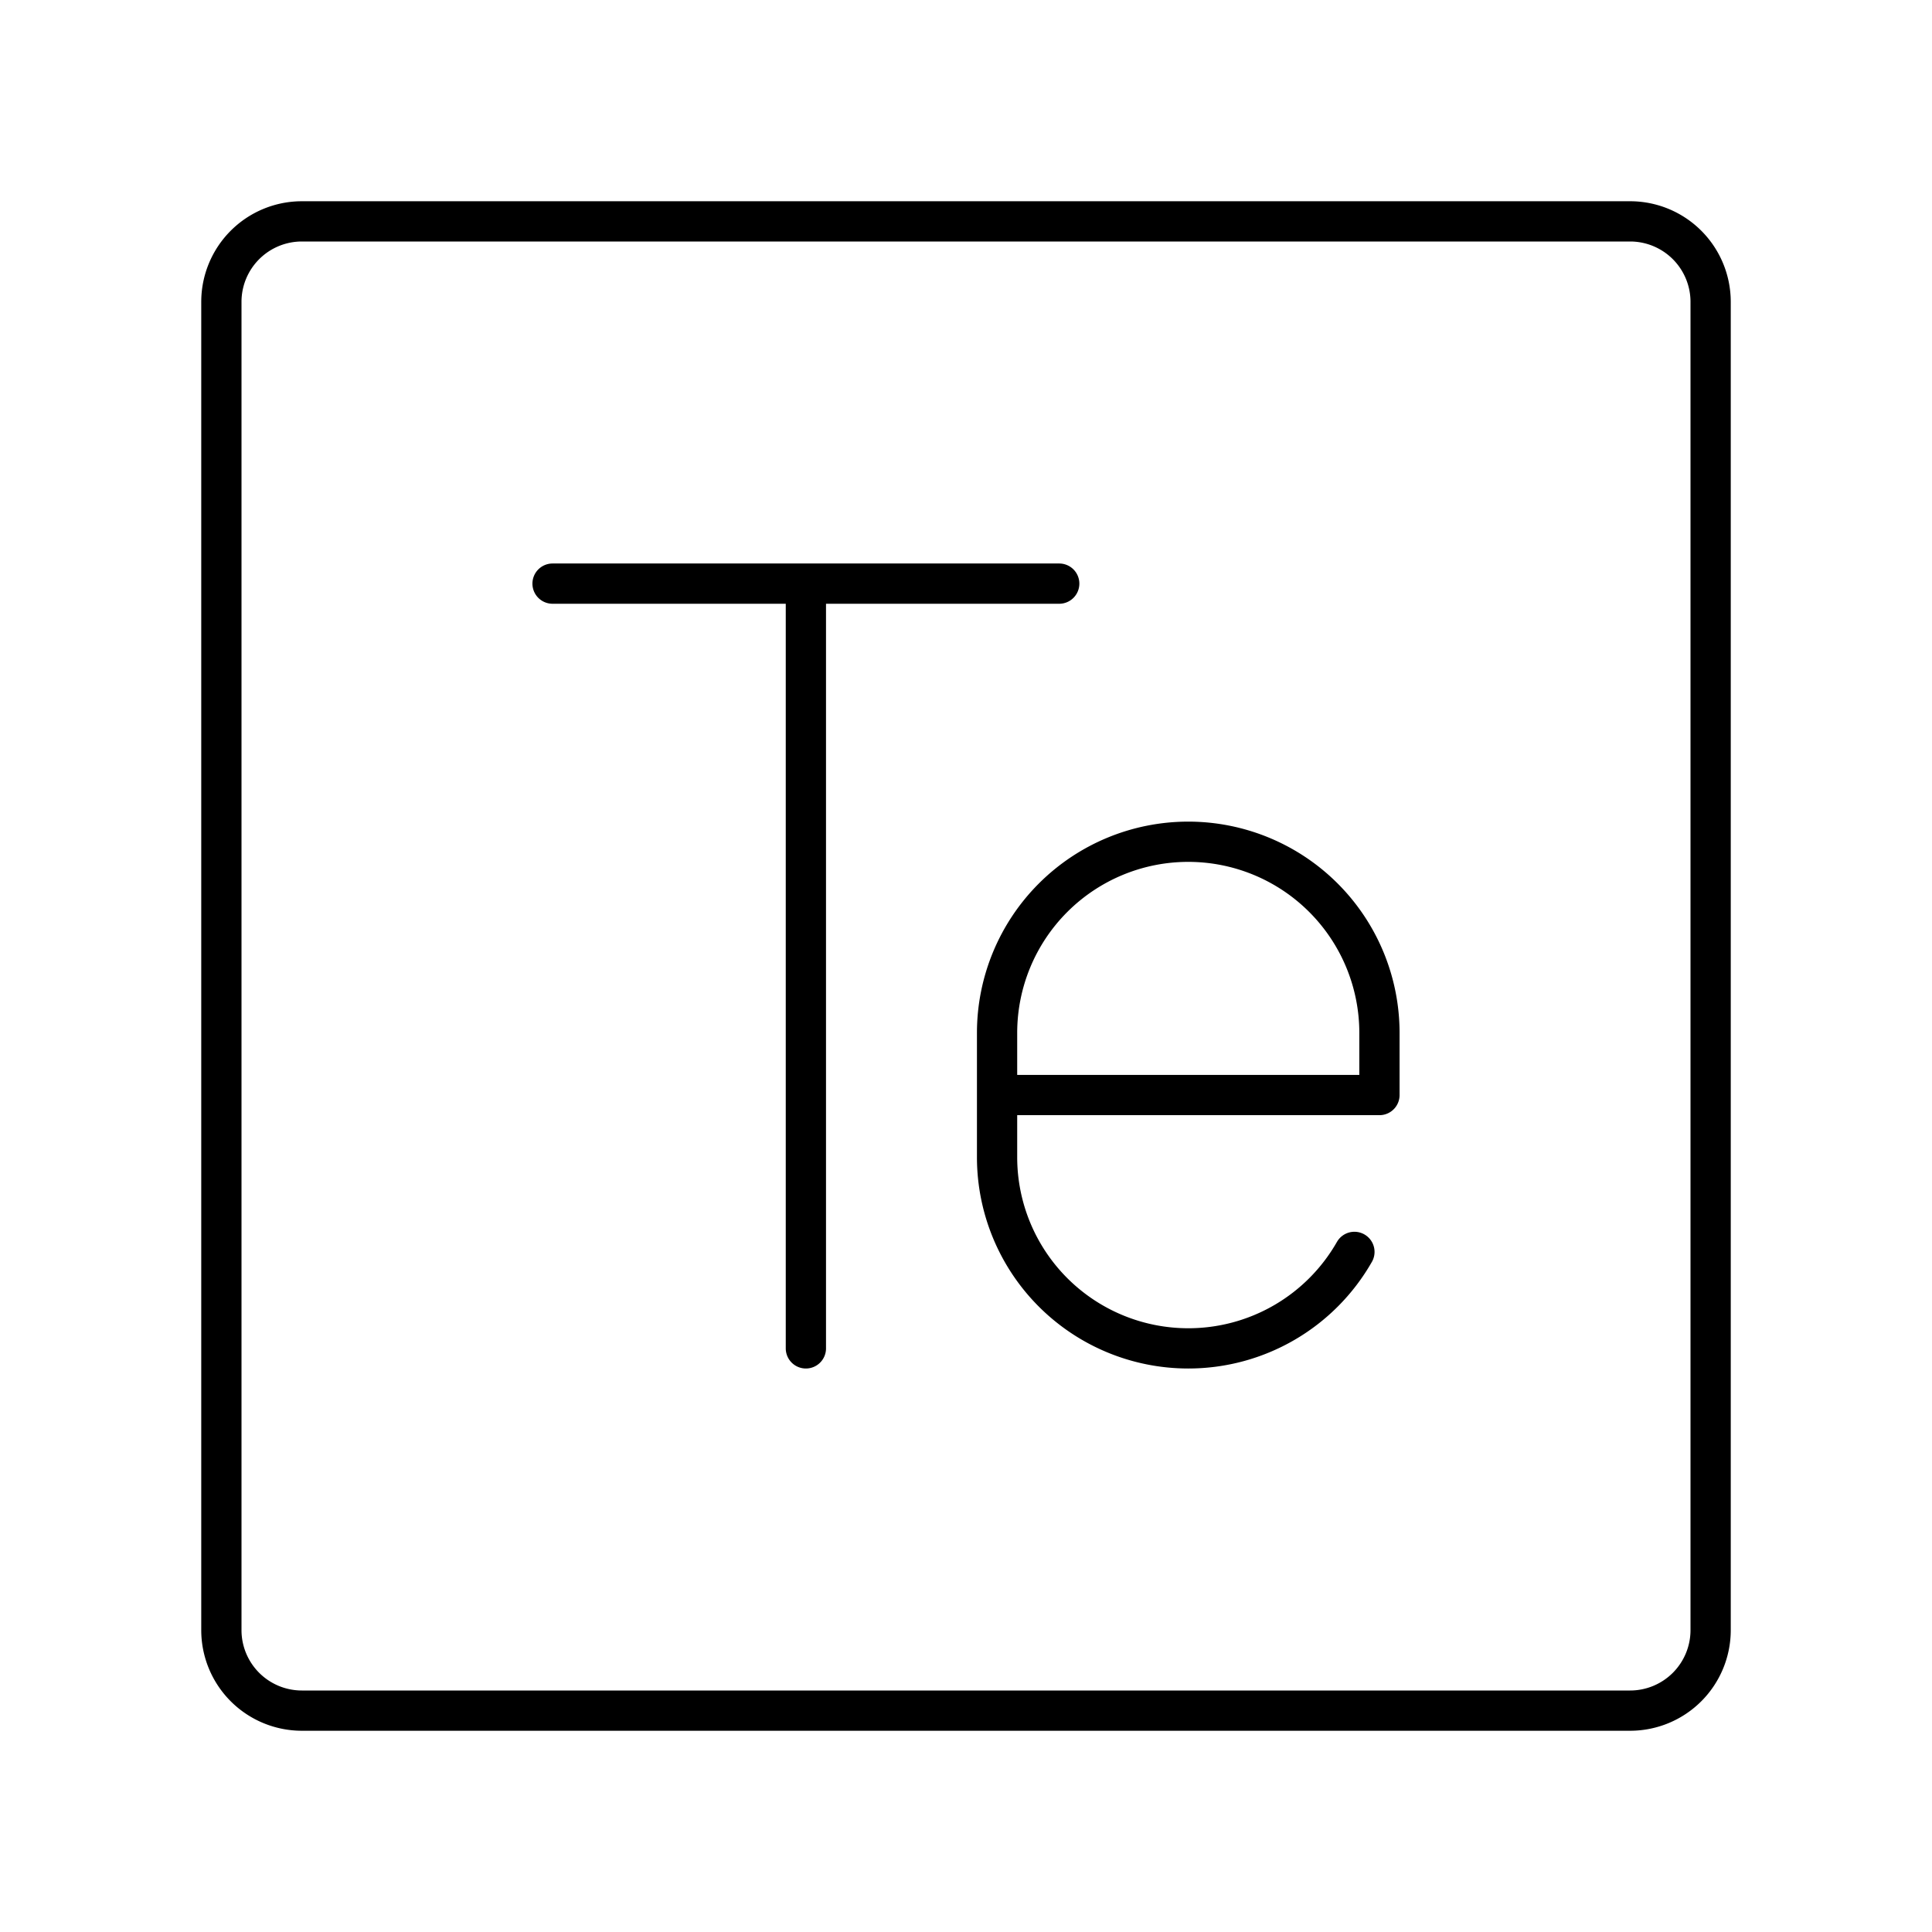 <?xml version="1.0" encoding="utf-8"?>
<!-- Generator: www.svgicons.com -->
<svg xmlns="http://www.w3.org/2000/svg" width="800" height="800" viewBox="0 0 48 48">
<path fill="none" stroke="currentColor" stroke-linecap="round" stroke-linejoin="round" d="M40.5 5.5h-33a2 2 0 0 0-2 2v33a2 2 0 0 0 2 2h33a2 2 0 0 0 2-2v-33a2 2 0 0 0-2-2m-26.772 9h12.588m-6.294 19v-19"/><path fill="none" stroke="currentColor" stroke-linecap="round" stroke-linejoin="round" d="M33.65 31.103a4.75 4.75 0 0 1-4.128 2.397h0a4.75 4.75 0 0 1-4.75-4.75v-3.087a4.75 4.75 0 0 1 4.75-4.75h0a4.75 4.75 0 0 1 4.75 4.75v1.543h-9.5"/>
</svg>